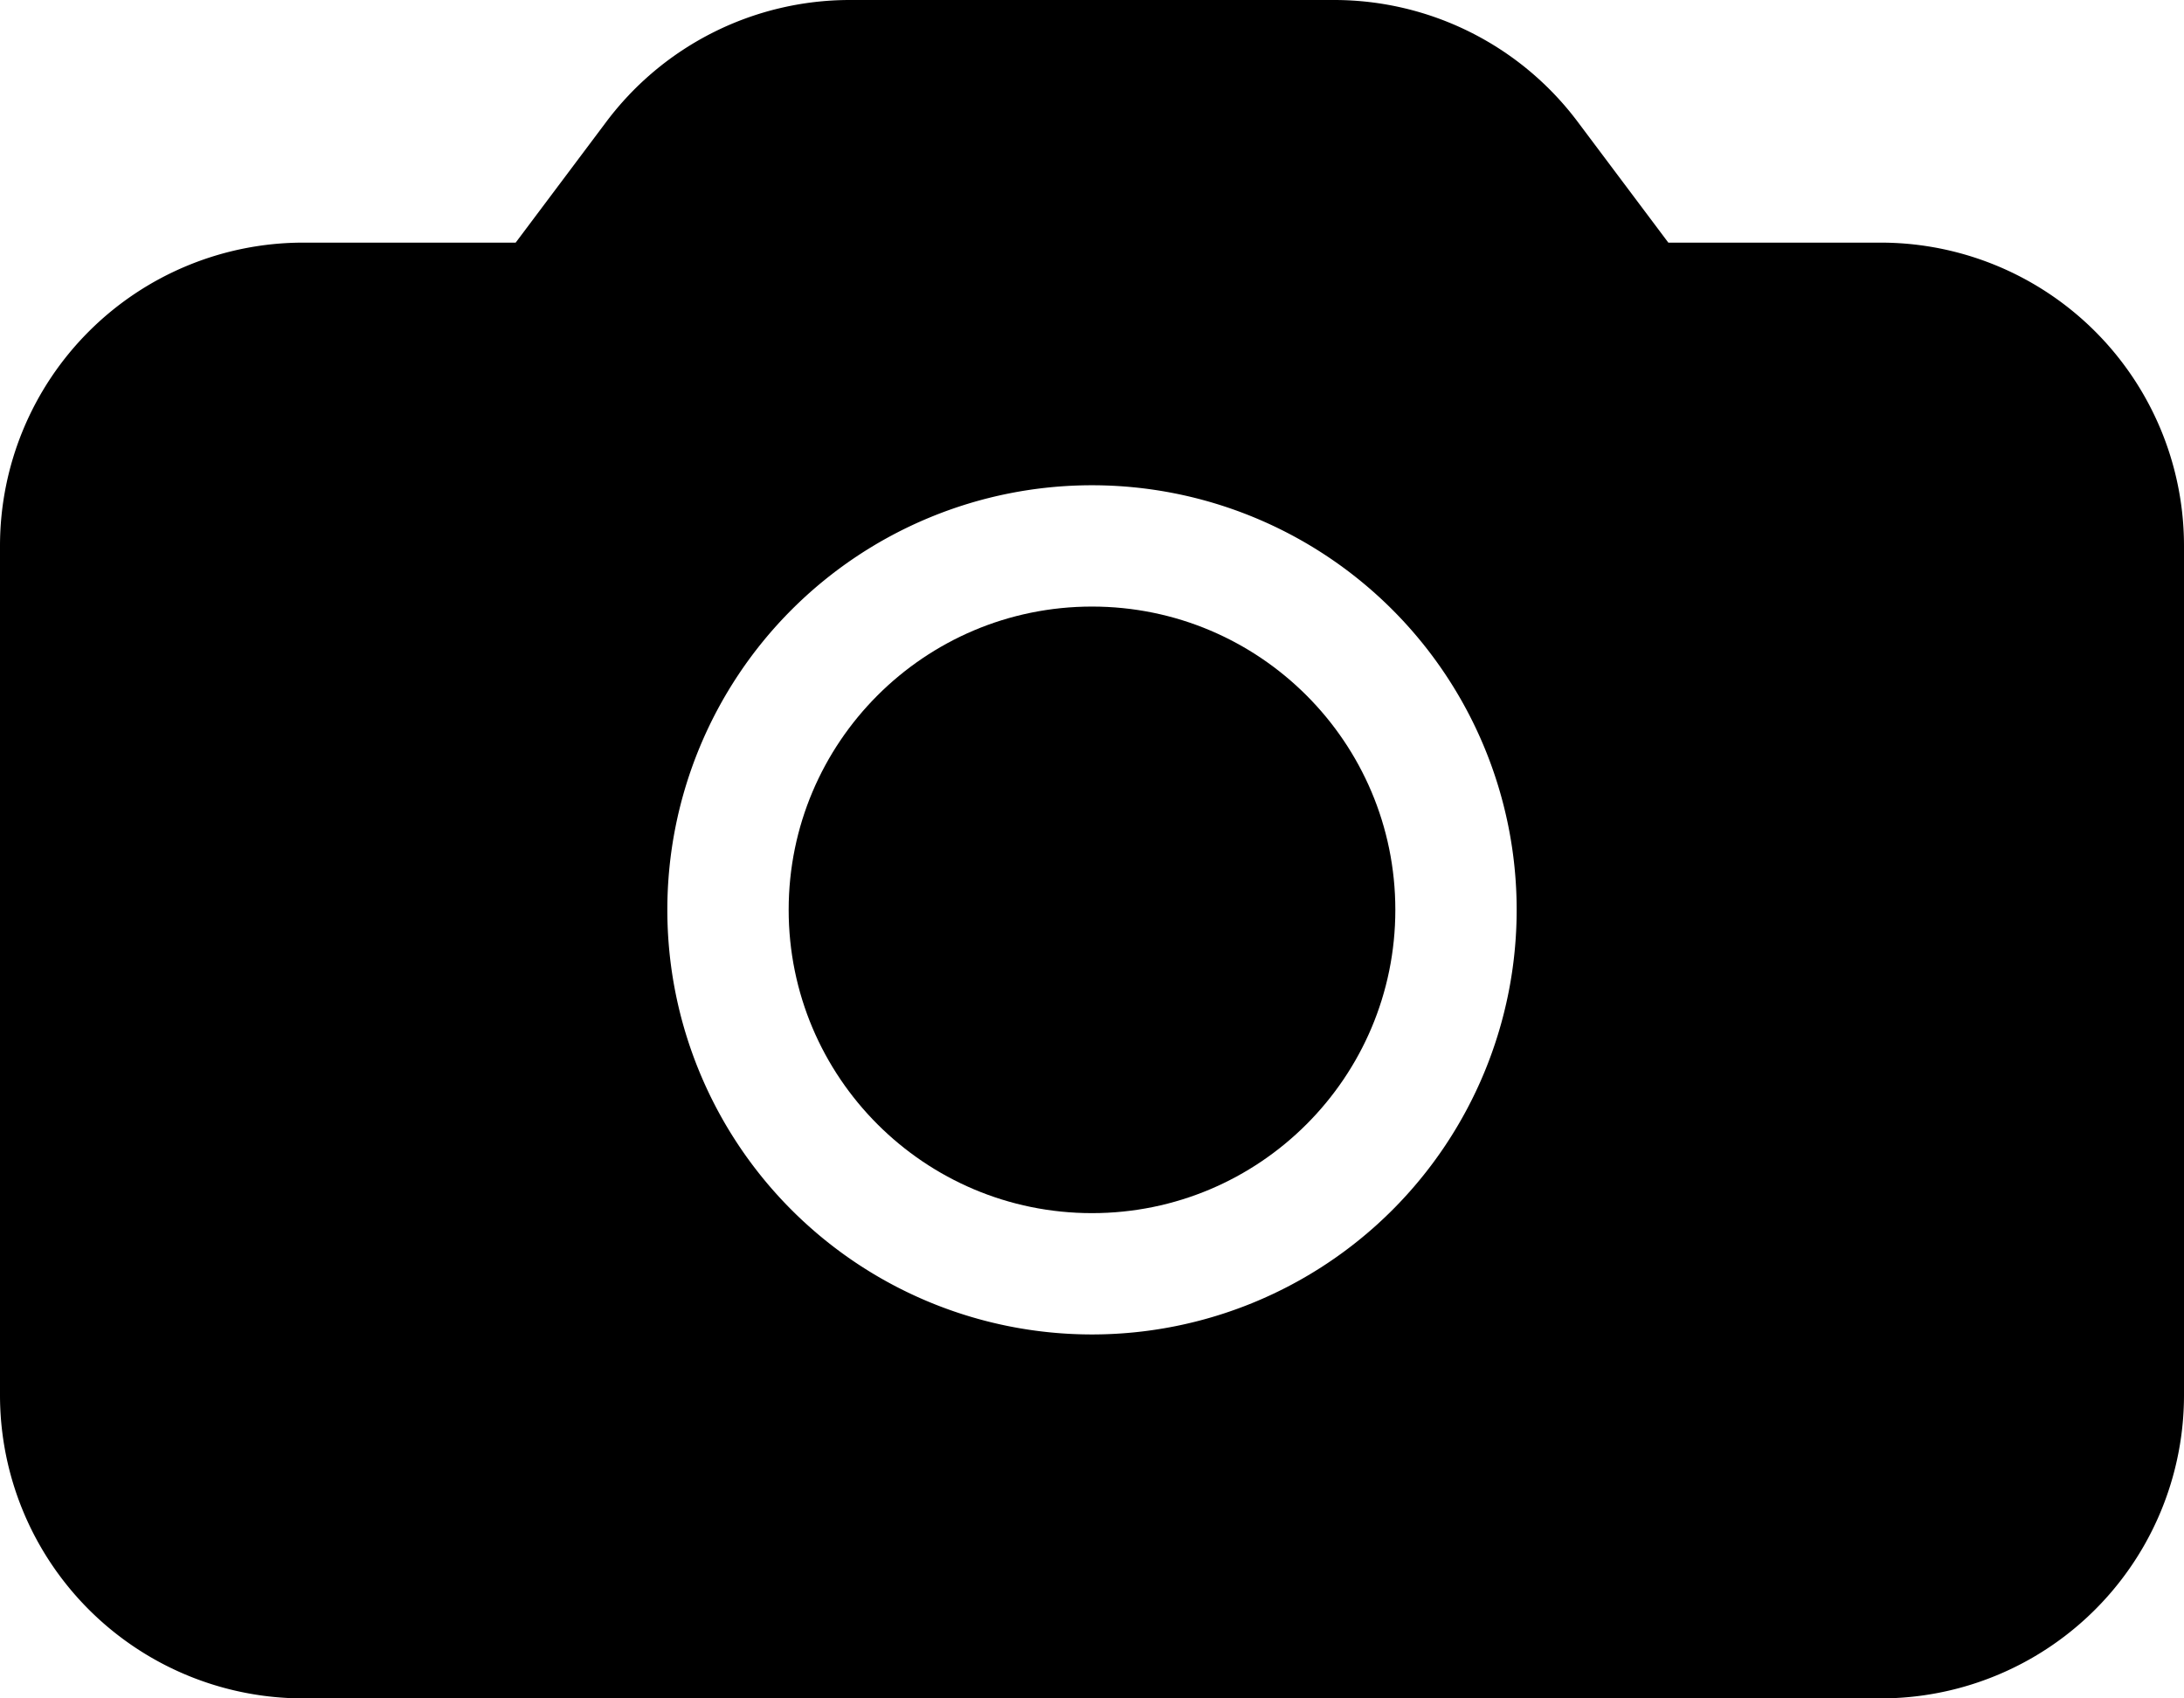 <svg xmlns="http://www.w3.org/2000/svg" width="18" height="14" viewBox="0 0 18 14">
  <g id="noun-camera-4696375" transform="translate(-3 -5)">
    <circle id="Ellipse_103" data-name="Ellipse 103" cx="2.5" cy="2.5" r="2.5" transform="translate(9.5 10)"/>
    <path id="Path_439" data-name="Path 439" d="M18.5,7H16.75L16,6a2.51,2.51,0,0,0-2-1H10A2.51,2.51,0,0,0,8,6L7.25,7H5.5A2.5,2.5,0,0,0,3,9.5v7A2.5,2.5,0,0,0,5.5,19h13A2.5,2.5,0,0,0,21,16.5v-7A2.5,2.5,0,0,0,18.5,7ZM12,9a3.5,3.5,0,1,1-3.5,3.5A3.5,3.5,0,0,1,12,9Z"/>
  </g>
</svg>

